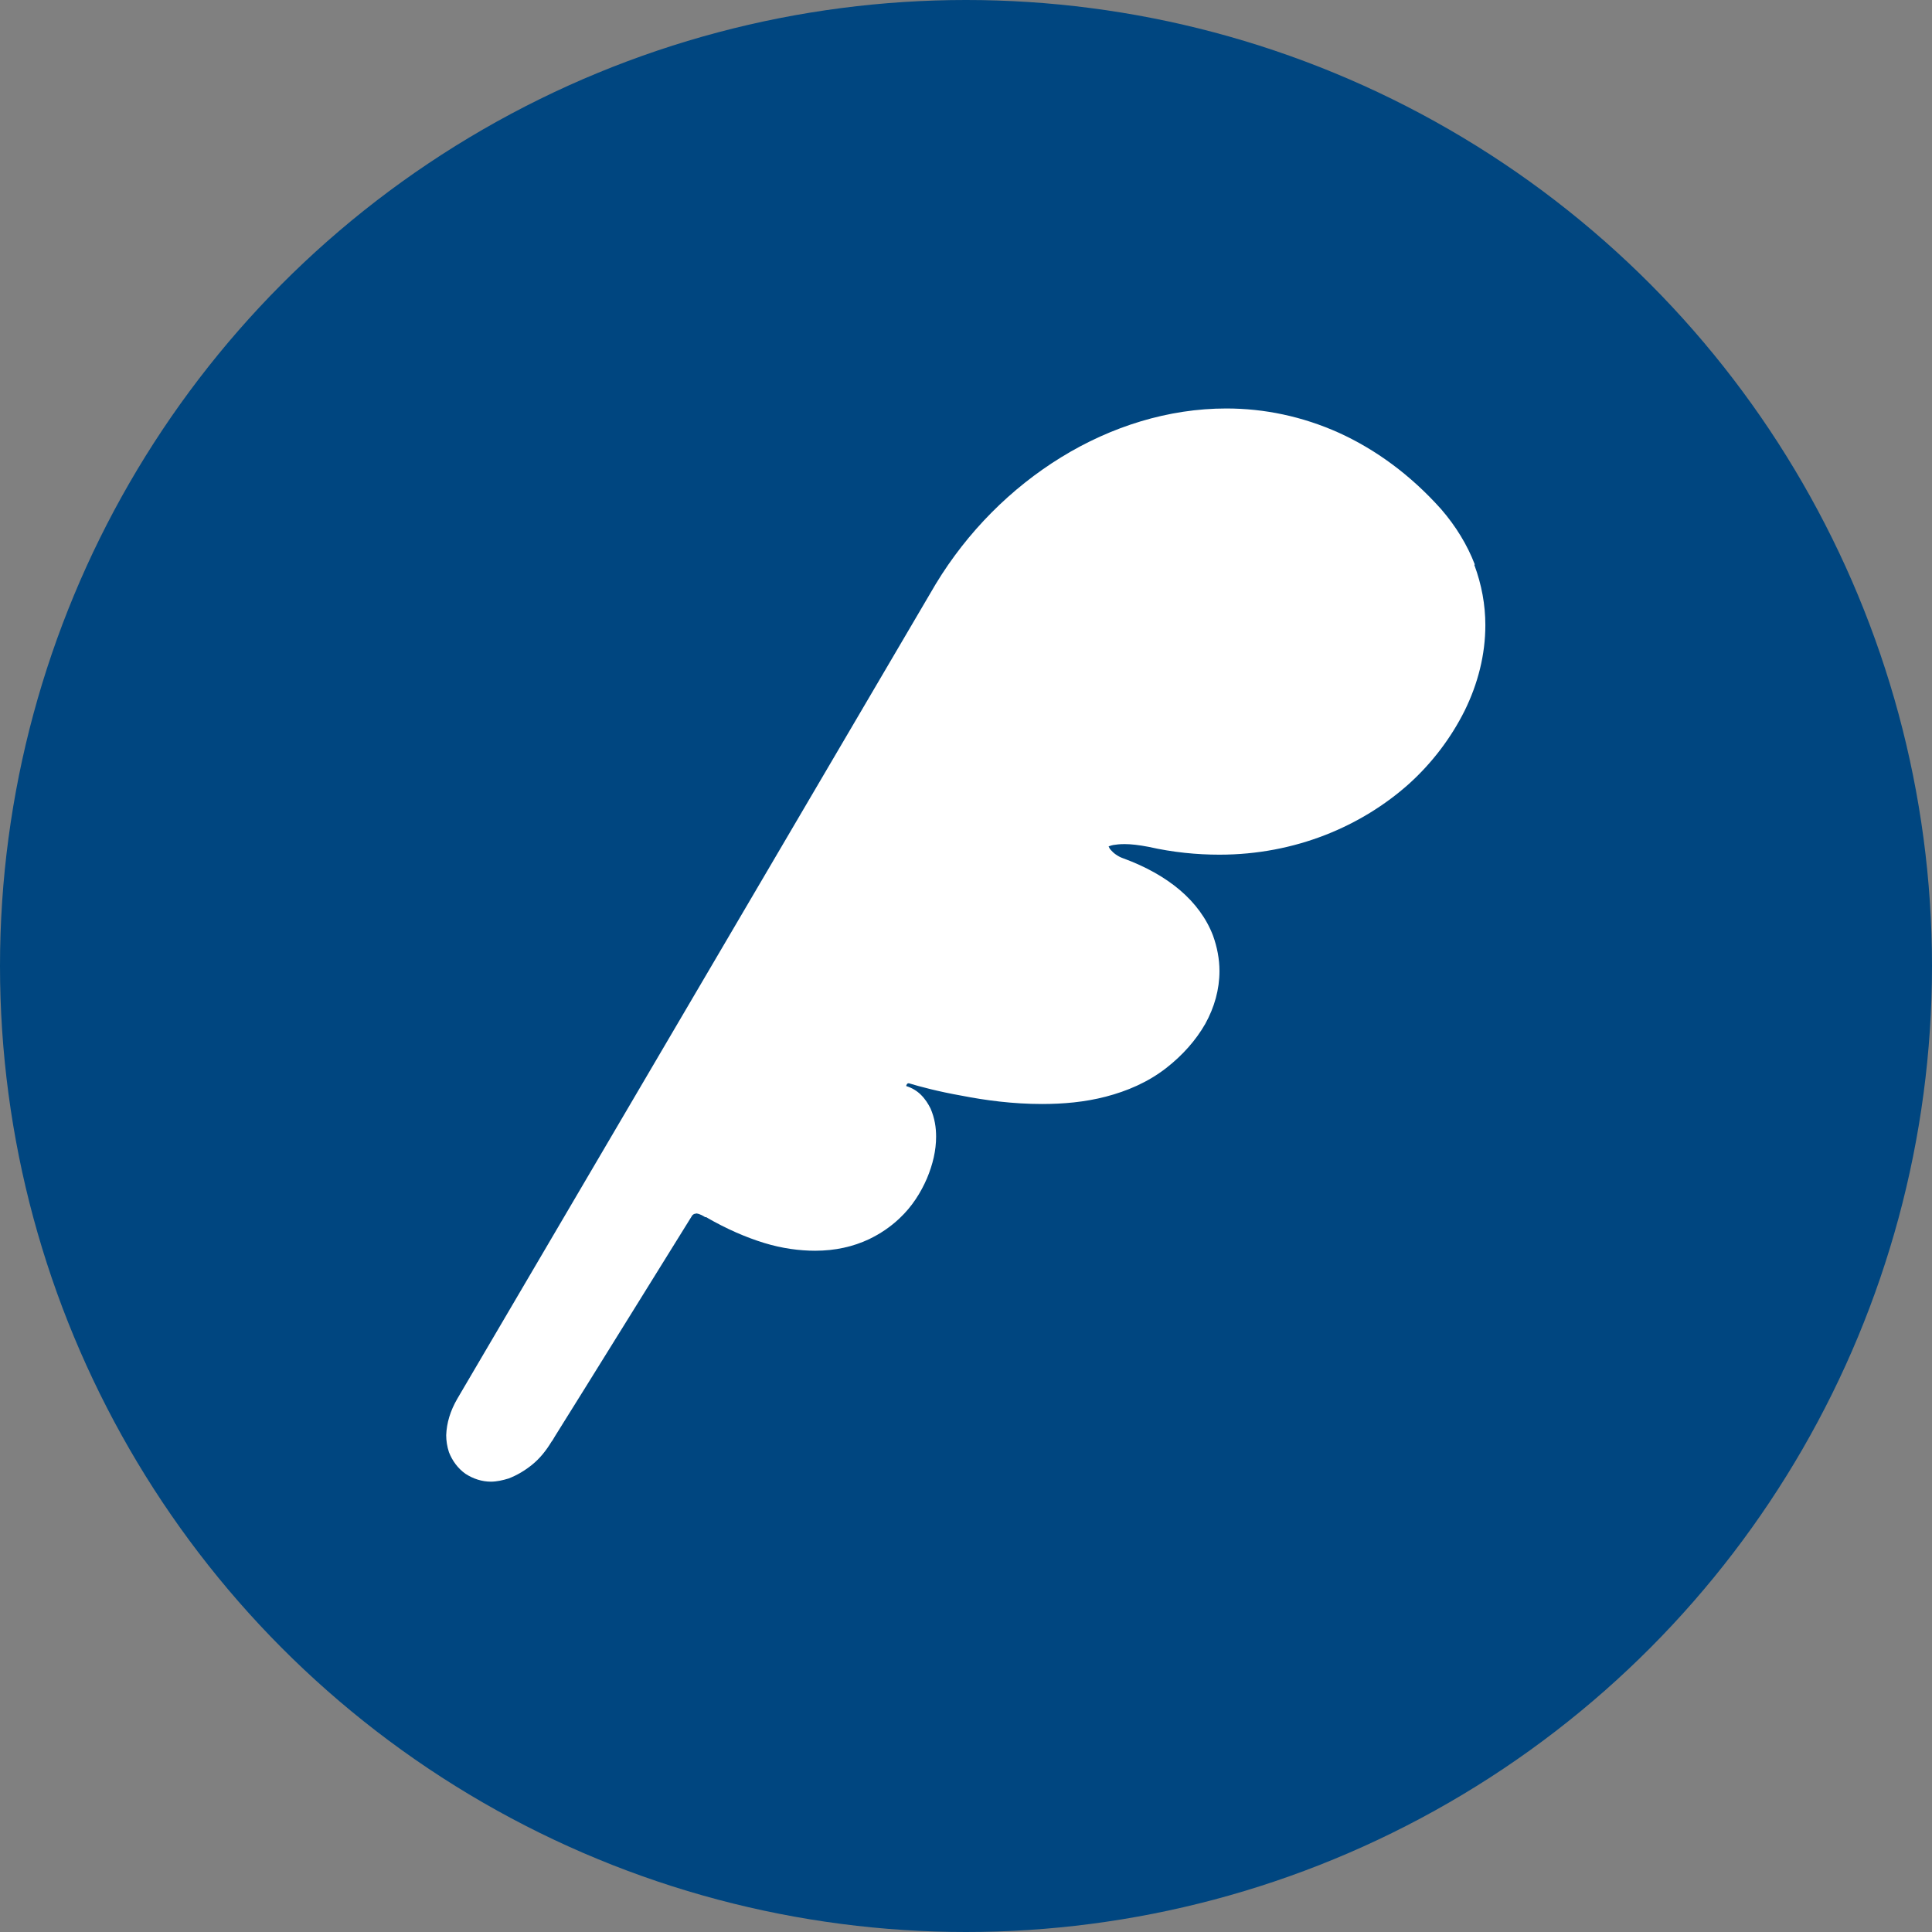 <?xml version="1.0" encoding="UTF-8"?><svg xmlns="http://www.w3.org/2000/svg" viewBox="0 0 42 42"><rect x="0" y="0" width="42" height="42" fill="#808080" stroke="none"/><defs><style>.d{fill:#fff;}.e{fill:#004680;}</style></defs><g id="a"/><g id="b"><g id="c"><g><circle class="e" cx="21" cy="21" r="21"/><path class="d" d="M32.06,12.27c-.16-.42-.41-.83-.73-1.2-.67-.75-1.43-1.3-2.22-1.66-.8-.36-1.63-.53-2.45-.53-1.26,0-2.5,.39-3.59,1.06s-2.04,1.62-2.73,2.76h0L9.94,30.41h0c-.15,.26-.23,.52-.24,.79,0,.12,.02,.25,.06,.37,.07,.18,.19,.35,.36,.47,.17,.11,.36,.17,.55,.17,.13,0,.26-.03,.39-.07,.18-.07,.35-.17,.51-.3s.3-.3,.42-.5c.02-.02,.04-.06,.07-.11,.24-.38,.99-1.59,1.68-2.7,.64-1.03,1.23-1.98,1.31-2.11,0,0,.02-.02,.04-.03h.02s.01-.01,.02-.01c.01,0,.03,0,.06,.01s.08,.03,.14,.07h.02c.45,.26,.87,.44,1.26,.56,.39,.12,.77,.17,1.11,.17,.44,0,.83-.09,1.17-.25,.25-.12,.47-.27,.66-.45,.28-.26,.47-.57,.6-.87,.13-.31,.2-.61,.2-.91,0-.2-.03-.4-.12-.61-.05-.1-.11-.2-.21-.3-.08-.08-.19-.15-.32-.19,0-.03,.03-.06,.04-.06h.02c.23,.07,.64,.18,1.15,.27,.51,.1,1.11,.18,1.74,.18,.46,0,.93-.04,1.39-.16,.46-.12,.91-.31,1.31-.62,.36-.28,.65-.61,.85-.96,.2-.36,.31-.75,.31-1.15,0-.26-.05-.52-.14-.77-.14-.37-.39-.71-.72-.99-.33-.28-.74-.51-1.23-.69-.12-.04-.22-.12-.27-.18-.03-.03-.04-.06-.05-.08h0s.05-.02,.1-.03c.06-.01,.14-.02,.25-.02,.14,0,.31,.02,.52,.06h0c.53,.12,1.05,.17,1.54,.17,1.65,0,3.09-.62,4.12-1.54,.51-.46,.92-1.01,1.21-1.59,.29-.59,.45-1.22,.45-1.86,0-.44-.08-.88-.24-1.31Z"/></g></g></g></svg>